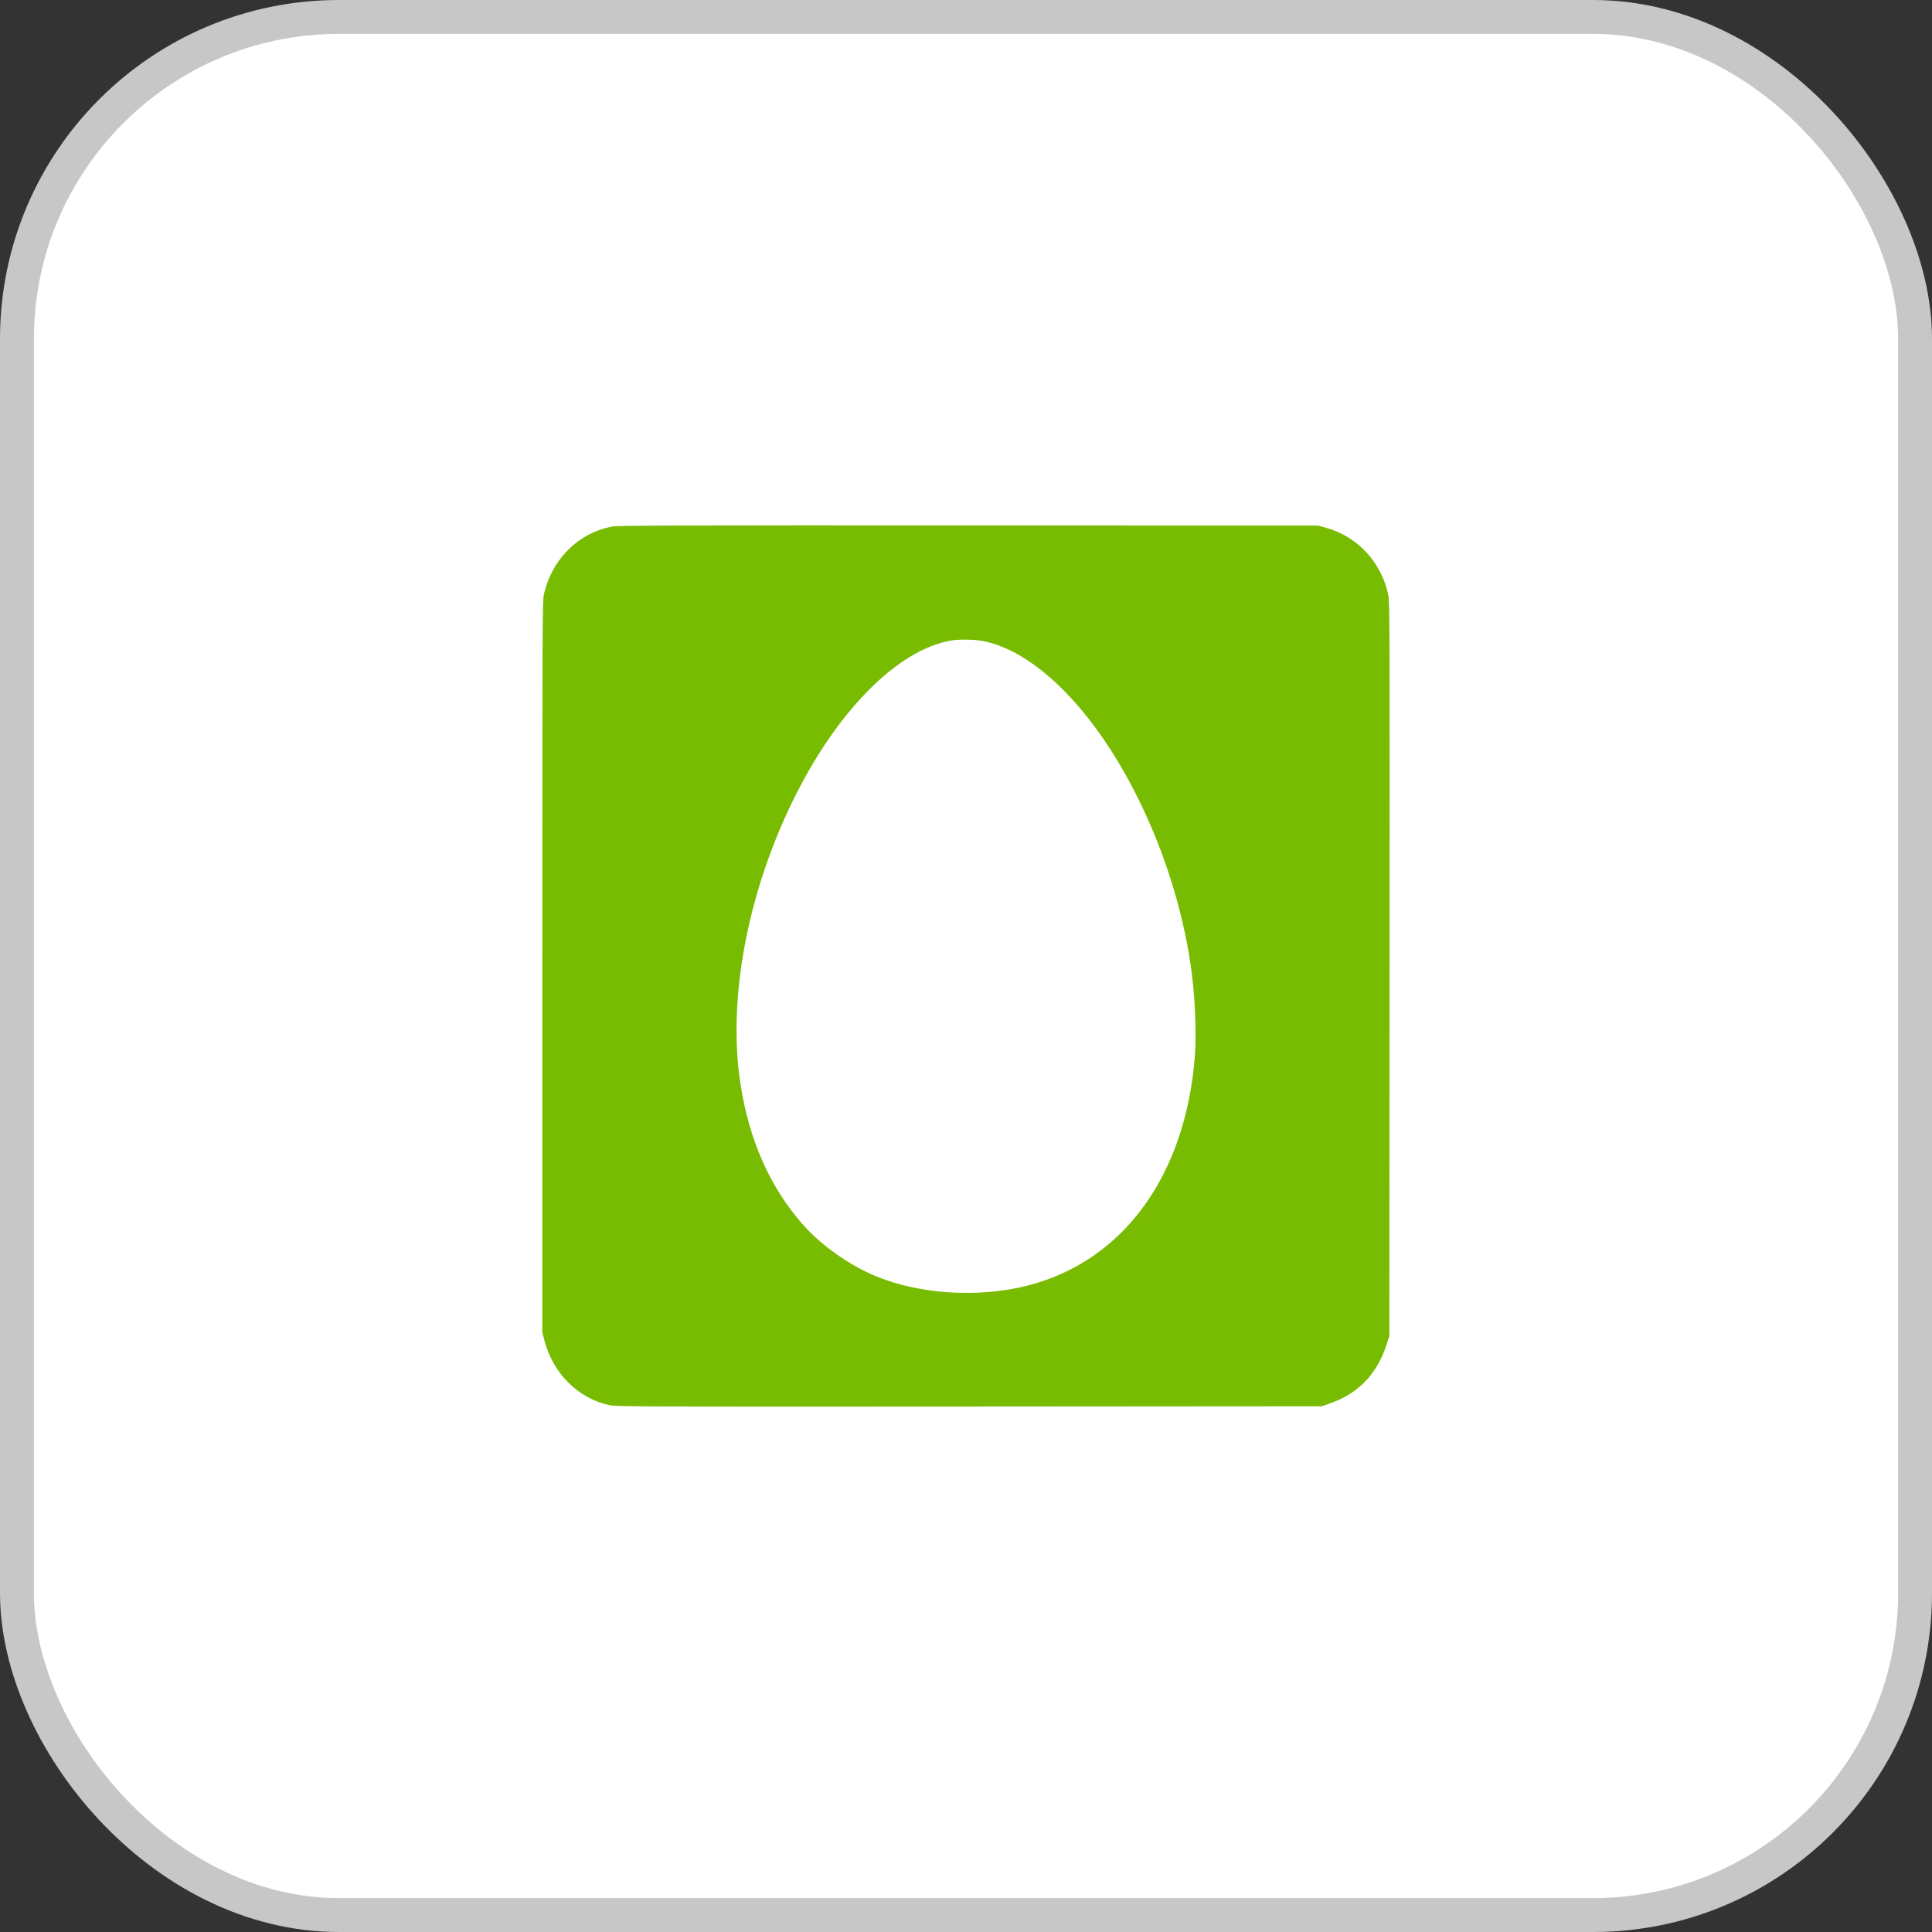 <?xml version="1.0" encoding="UTF-8"?> <svg xmlns="http://www.w3.org/2000/svg" width="114" height="114" viewBox="0 0 114 114" fill="none"><rect x="0" y="0" width="114" height="114" fill="#333333" stroke="none"/><rect x="1" y="1" width="112" height="112" rx="19" fill="white"></rect><rect x="1" y="1" width="112" height="112" rx="19" stroke="#C7C7C7" stroke-width="2"></rect><path fill-rule="evenodd" clip-rule="evenodd" d="M36.138 31.066C35.082 31.266 34.169 31.766 33.42 32.552C32.774 33.23 32.346 34.039 32.095 35.054C32.006 35.413 32 36.731 32 57.023V78.61L32.123 79.091C32.622 81.038 34.131 82.535 35.983 82.919C36.379 83.001 38.344 83.008 57.208 82.994L77.996 82.979L78.46 82.816C80.161 82.22 81.249 81.087 81.823 79.319L81.98 78.837L81.994 57.222C82.008 37.587 82.001 35.565 81.922 35.153C81.796 34.499 81.56 33.909 81.193 33.33C80.512 32.256 79.473 31.487 78.232 31.139L77.778 31.012L57.154 31.002C40.4 30.994 36.455 31.006 36.138 31.066ZM56.117 37.795C52.932 38.352 49.34 41.998 46.76 47.294C44.092 52.77 42.944 58.945 43.679 63.866C44.19 67.288 45.454 70.124 47.459 72.349C48.53 73.537 50.167 74.681 51.697 75.311C54.336 76.396 57.857 76.596 60.755 75.826C66.316 74.347 69.937 69.351 70.499 62.385C70.621 60.875 70.507 58.531 70.221 56.7C69.307 50.835 66.559 44.794 63.136 41.124C61.423 39.288 59.65 38.148 57.997 37.822C57.523 37.728 56.574 37.715 56.117 37.795Z" fill="#77BC00"></path></svg> 